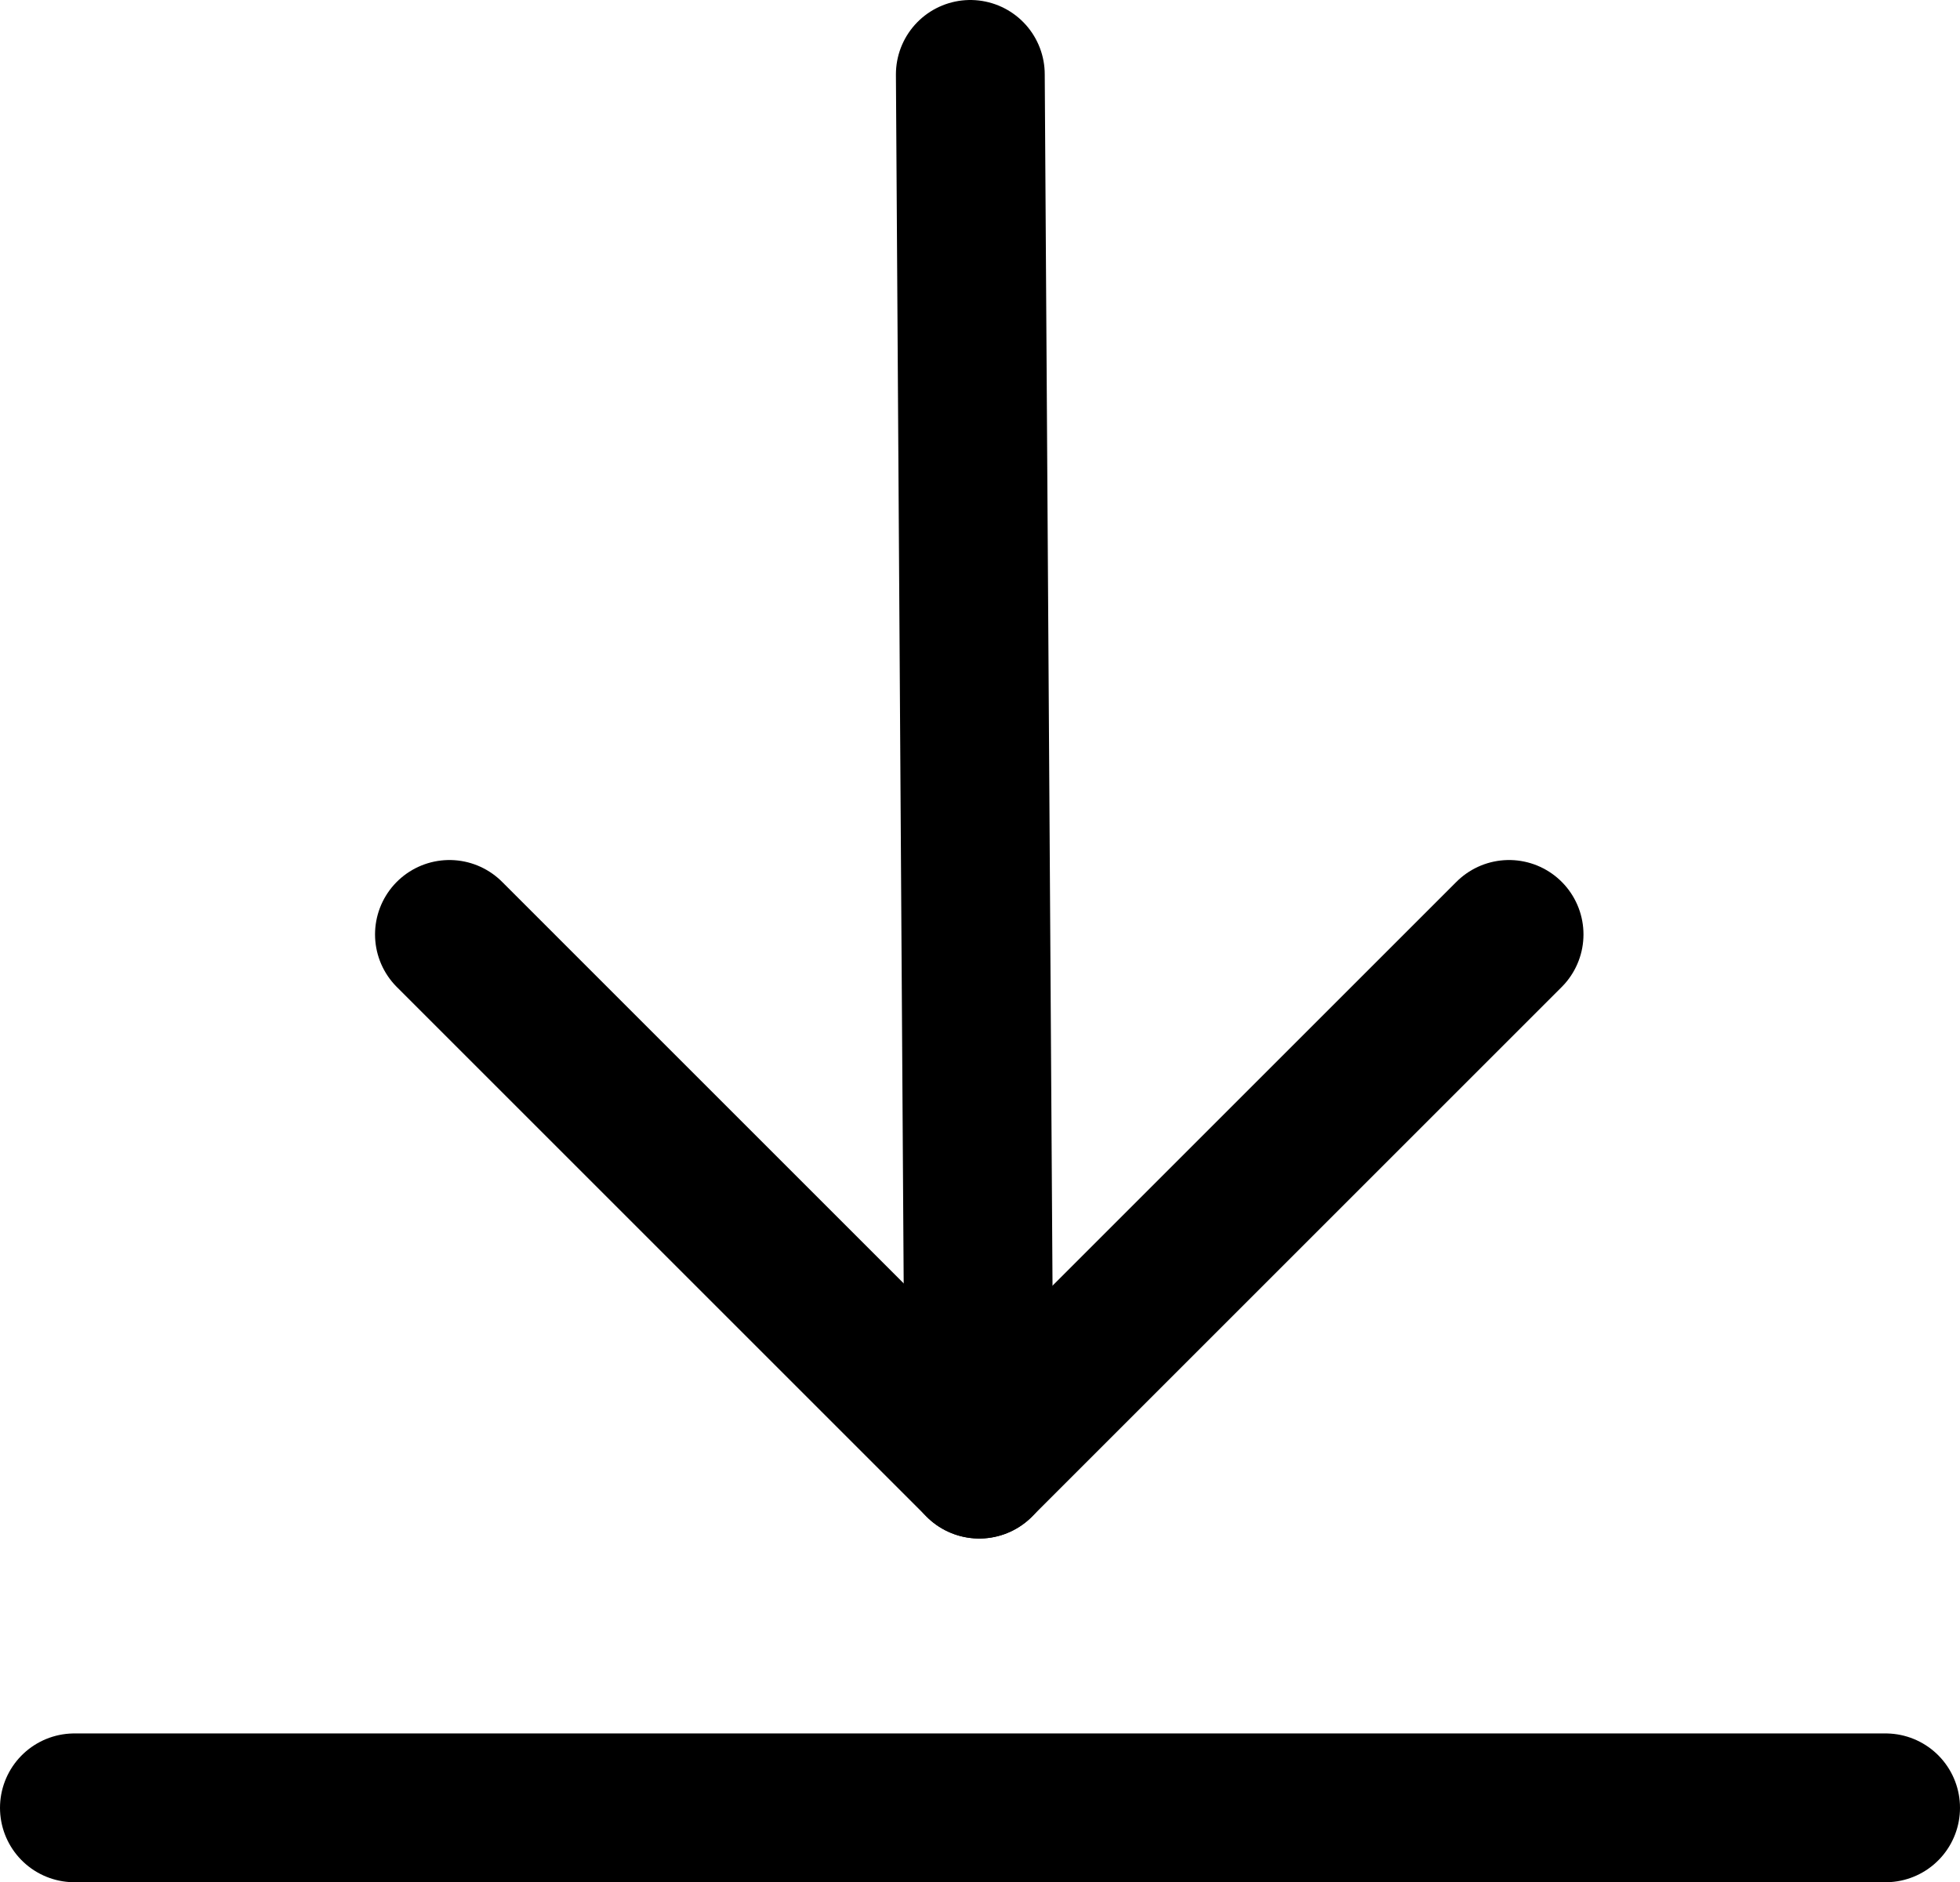 <svg xmlns="http://www.w3.org/2000/svg" viewBox="0 0 13.17 12.65"><defs><style>.cls-1{fill:none;stroke:#000;stroke-linecap:round;stroke-linejoin:round;}</style></defs><g id="레이어_2" data-name="레이어 2"><g id="Layer_1" data-name="Layer 1"><polyline class="cls-1" points="10.14 6.28 6.58 9.84 3.02 6.28"/><line class="cls-1" x1="6.52" y1="0.5" x2="6.58" y2="9.84"/><line class="cls-1" x1="0.5" y1="12.15" x2="12.67" y2="12.15"/></g></g></svg>